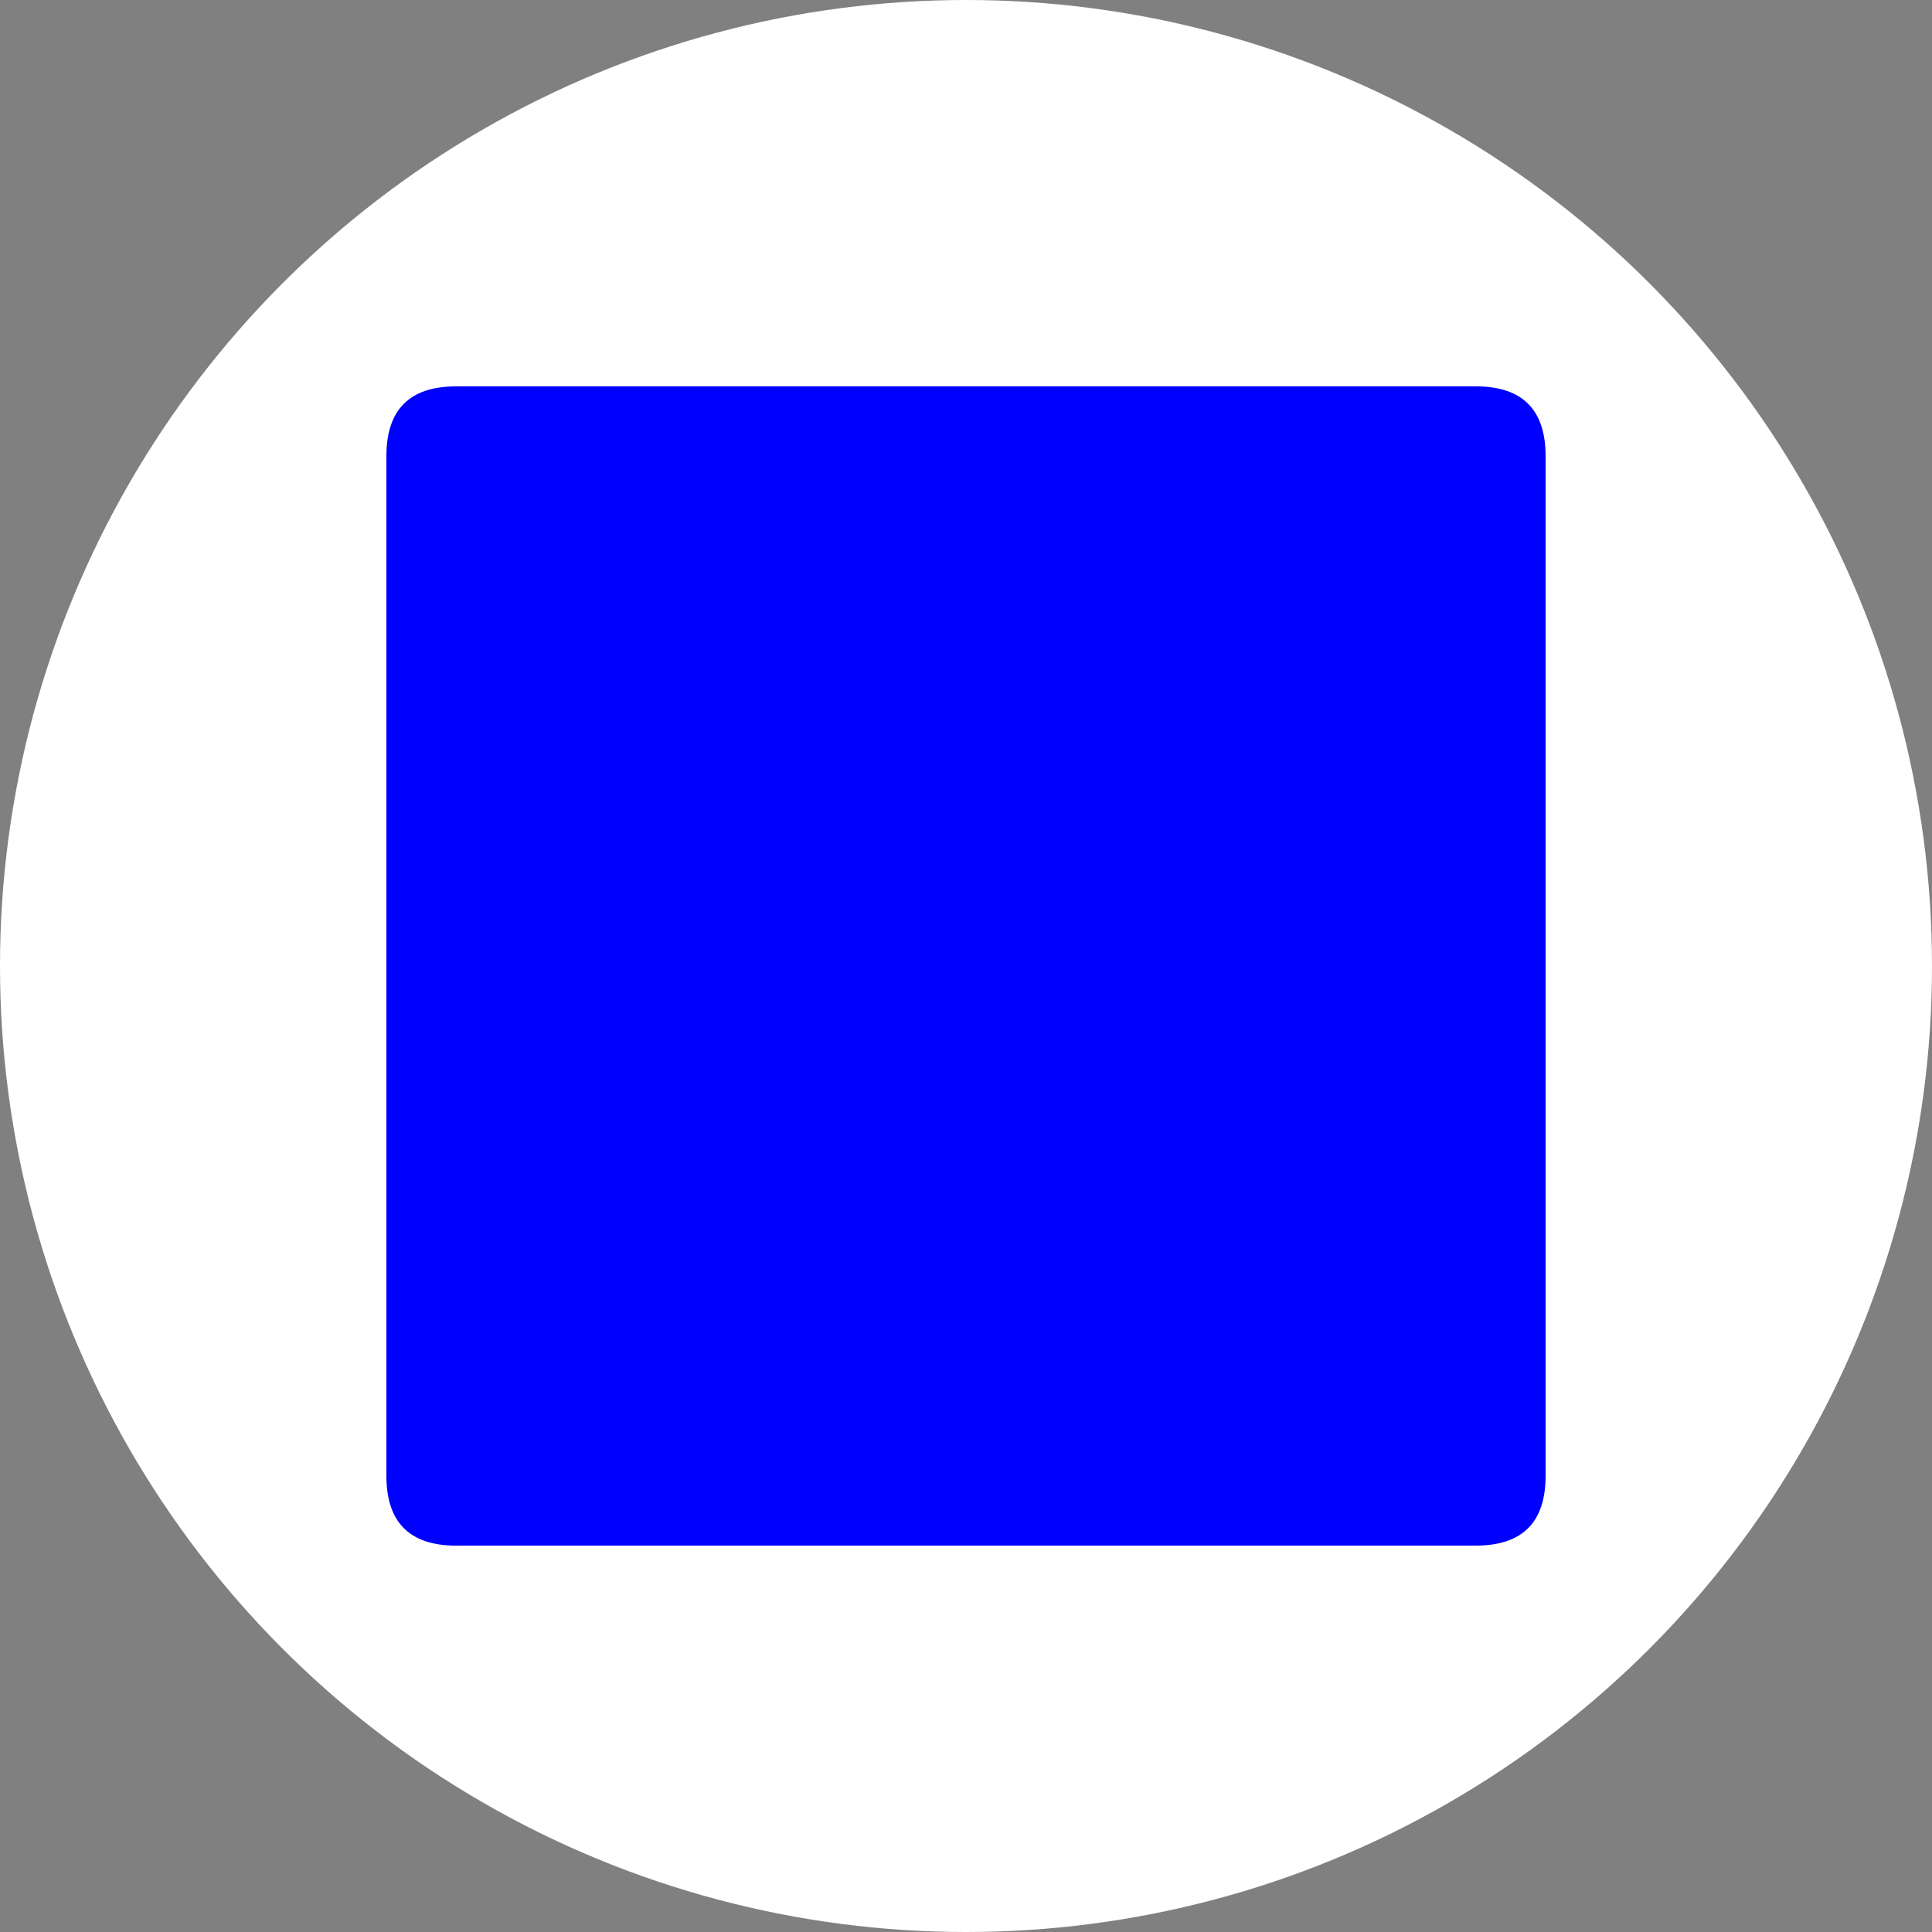 <?xml version="1.0" encoding="utf-8"?>
<!-- Generator: Adobe Illustrator 24.0.0, SVG Export Plug-In . SVG Version: 6.00 Build 0)  -->
<svg version="1.1" id="Layer_1" xmlns="http://www.w3.org/2000/svg" xmlns:xlink="http://www.w3.org/1999/xlink" x="0px" y="0px"
	 viewBox="0 0 50 50" style="enable-background:new 0 0 50 50;" xml:space="preserve">
<rect x="0" y="0" width="50" height="50" fill="#808080" stroke="none"/>
<style type="text/css">
	.st0{fill:#FFFFFF;}
	.st1{fill:#0000FF;}
</style>
<circle class="st0" cx="25" cy="25" r="25"/>
<path class="st1" d="M11.806,40.001C10.601,40.001,10,39.398,10,38.195V11.805
	c0-1.205,0.602-1.806,1.806-1.806h26.389C39.399,9.999,40,10.602,40,11.805v26.389
	c0,1.205-0.602,1.806-1.806,1.806H11.806V40.001z"/>
</svg>
